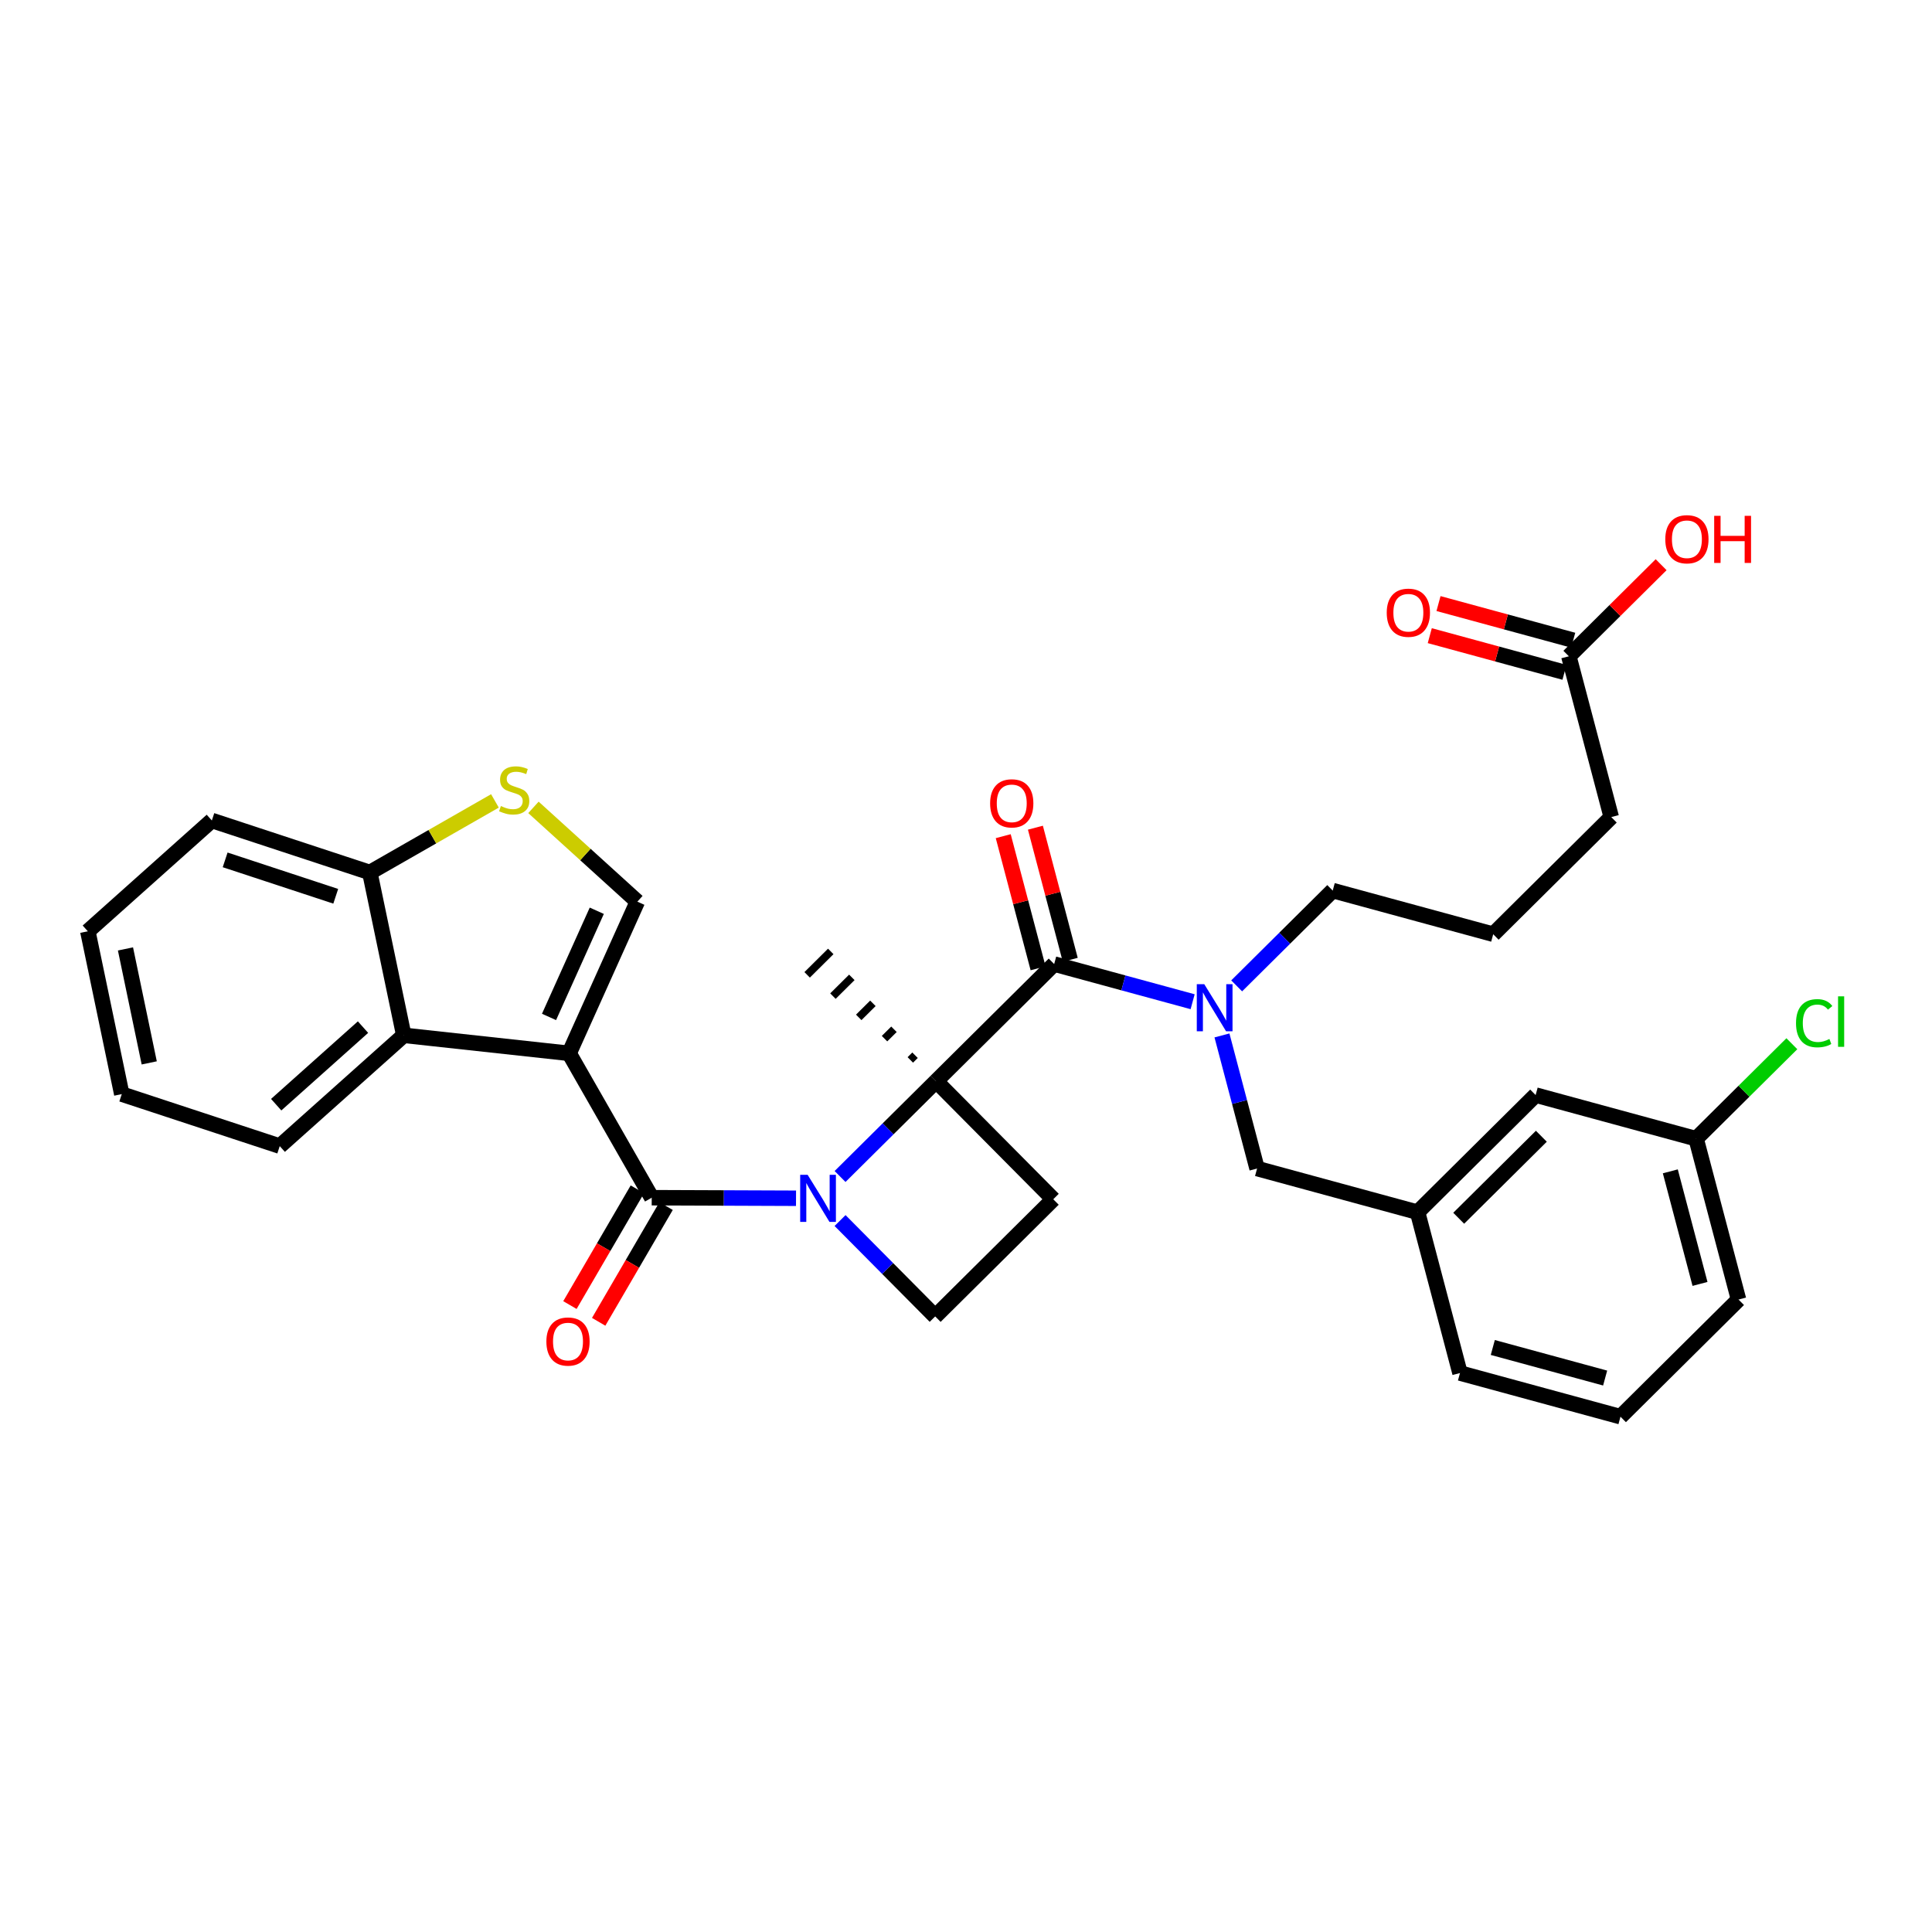 <?xml version='1.0' encoding='iso-8859-1'?>
<svg version='1.1' baseProfile='full'
              xmlns='http://www.w3.org/2000/svg'
                      xmlns:rdkit='http://www.rdkit.org/xml'
                      xmlns:xlink='http://www.w3.org/1999/xlink'
                  xml:space='preserve'
width='250px' height='250px' viewBox='0 0 250 250'>
<!-- END OF HEADER -->
<rect style='opacity:1.0;fill:#FFFFFF;stroke:none' width='250' height='250' x='0' y='0'> </rect>
<path class='bond-0 atom-24 atom-0' d='M 118.405,136.547 L 117.794,137.154' style='fill:none;fill-rule:evenodd;stroke:#000000;stroke-width:1.0px;stroke-linecap:butt;stroke-linejoin:miter;stroke-opacity:1' />
<path class='bond-0 atom-24 atom-0' d='M 115.679,133.189 L 114.457,134.401' style='fill:none;fill-rule:evenodd;stroke:#000000;stroke-width:1.0px;stroke-linecap:butt;stroke-linejoin:miter;stroke-opacity:1' />
<path class='bond-0 atom-24 atom-0' d='M 112.953,129.83 L 111.12,131.649' style='fill:none;fill-rule:evenodd;stroke:#000000;stroke-width:1.0px;stroke-linecap:butt;stroke-linejoin:miter;stroke-opacity:1' />
<path class='bond-0 atom-24 atom-0' d='M 110.227,126.471 L 107.782,128.897' style='fill:none;fill-rule:evenodd;stroke:#000000;stroke-width:1.0px;stroke-linecap:butt;stroke-linejoin:miter;stroke-opacity:1' />
<path class='bond-0 atom-24 atom-0' d='M 107.5,123.113 L 104.445,126.145' style='fill:none;fill-rule:evenodd;stroke:#000000;stroke-width:1.0px;stroke-linecap:butt;stroke-linejoin:miter;stroke-opacity:1' />
<path class='bond-1 atom-1 atom-2' d='M 15.757,141.577 L 11.364,120.508' style='fill:none;fill-rule:evenodd;stroke:#000000;stroke-width:2.0px;stroke-linecap:butt;stroke-linejoin:miter;stroke-opacity:1' />
<path class='bond-1 atom-1 atom-2' d='M 19.311,137.538 L 16.236,122.79' style='fill:none;fill-rule:evenodd;stroke:#000000;stroke-width:2.0px;stroke-linecap:butt;stroke-linejoin:miter;stroke-opacity:1' />
<path class='bond-2 atom-1 atom-7' d='M 15.757,141.577 L 36.199,148.307' style='fill:none;fill-rule:evenodd;stroke:#000000;stroke-width:2.0px;stroke-linecap:butt;stroke-linejoin:miter;stroke-opacity:1' />
<path class='bond-3 atom-2 atom-8' d='M 11.364,120.508 L 27.413,106.169' style='fill:none;fill-rule:evenodd;stroke:#000000;stroke-width:2.0px;stroke-linecap:butt;stroke-linejoin:miter;stroke-opacity:1' />
<path class='bond-4 atom-3 atom-5' d='M 209.689,183.32 L 188.922,177.669' style='fill:none;fill-rule:evenodd;stroke:#000000;stroke-width:2.0px;stroke-linecap:butt;stroke-linejoin:miter;stroke-opacity:1' />
<path class='bond-4 atom-3 atom-5' d='M 207.704,178.319 L 193.167,174.364' style='fill:none;fill-rule:evenodd;stroke:#000000;stroke-width:2.0px;stroke-linecap:butt;stroke-linejoin:miter;stroke-opacity:1' />
<path class='bond-5 atom-3 atom-6' d='M 209.689,183.32 L 224.966,168.161' style='fill:none;fill-rule:evenodd;stroke:#000000;stroke-width:2.0px;stroke-linecap:butt;stroke-linejoin:miter;stroke-opacity:1' />
<path class='bond-6 atom-4 atom-9' d='M 193.22,120.89 L 208.497,105.731' style='fill:none;fill-rule:evenodd;stroke:#000000;stroke-width:2.0px;stroke-linecap:butt;stroke-linejoin:miter;stroke-opacity:1' />
<path class='bond-7 atom-4 atom-11' d='M 193.22,120.89 L 172.453,115.239' style='fill:none;fill-rule:evenodd;stroke:#000000;stroke-width:2.0px;stroke-linecap:butt;stroke-linejoin:miter;stroke-opacity:1' />
<path class='bond-8 atom-5 atom-16' d='M 188.922,177.669 L 183.432,156.859' style='fill:none;fill-rule:evenodd;stroke:#000000;stroke-width:2.0px;stroke-linecap:butt;stroke-linejoin:miter;stroke-opacity:1' />
<path class='bond-9 atom-6 atom-17' d='M 224.966,168.161 L 219.476,147.351' style='fill:none;fill-rule:evenodd;stroke:#000000;stroke-width:2.0px;stroke-linecap:butt;stroke-linejoin:miter;stroke-opacity:1' />
<path class='bond-9 atom-6 atom-17' d='M 219.98,166.138 L 216.138,151.571' style='fill:none;fill-rule:evenodd;stroke:#000000;stroke-width:2.0px;stroke-linecap:butt;stroke-linejoin:miter;stroke-opacity:1' />
<path class='bond-10 atom-7 atom-18' d='M 36.199,148.307 L 52.249,133.968' style='fill:none;fill-rule:evenodd;stroke:#000000;stroke-width:2.0px;stroke-linecap:butt;stroke-linejoin:miter;stroke-opacity:1' />
<path class='bond-10 atom-7 atom-18' d='M 35.739,142.946 L 46.974,132.909' style='fill:none;fill-rule:evenodd;stroke:#000000;stroke-width:2.0px;stroke-linecap:butt;stroke-linejoin:miter;stroke-opacity:1' />
<path class='bond-11 atom-8 atom-20' d='M 27.413,106.169 L 47.856,112.9' style='fill:none;fill-rule:evenodd;stroke:#000000;stroke-width:2.0px;stroke-linecap:butt;stroke-linejoin:miter;stroke-opacity:1' />
<path class='bond-11 atom-8 atom-20' d='M 29.134,111.267 L 43.444,115.979' style='fill:none;fill-rule:evenodd;stroke:#000000;stroke-width:2.0px;stroke-linecap:butt;stroke-linejoin:miter;stroke-opacity:1' />
<path class='bond-12 atom-9 atom-21' d='M 208.497,105.731 L 203.008,84.921' style='fill:none;fill-rule:evenodd;stroke:#000000;stroke-width:2.0px;stroke-linecap:butt;stroke-linejoin:miter;stroke-opacity:1' />
<path class='bond-13 atom-10 atom-12' d='M 136.291,155.183 L 121.013,170.343' style='fill:none;fill-rule:evenodd;stroke:#000000;stroke-width:2.0px;stroke-linecap:butt;stroke-linejoin:miter;stroke-opacity:1' />
<path class='bond-14 atom-10 atom-24' d='M 136.291,155.183 L 121.132,139.906' style='fill:none;fill-rule:evenodd;stroke:#000000;stroke-width:2.0px;stroke-linecap:butt;stroke-linejoin:miter;stroke-opacity:1' />
<path class='bond-15 atom-11 atom-26' d='M 172.453,115.239 L 166.239,121.405' style='fill:none;fill-rule:evenodd;stroke:#000000;stroke-width:2.0px;stroke-linecap:butt;stroke-linejoin:miter;stroke-opacity:1' />
<path class='bond-15 atom-11 atom-26' d='M 166.239,121.405 L 160.025,127.571' style='fill:none;fill-rule:evenodd;stroke:#0000FF;stroke-width:2.0px;stroke-linecap:butt;stroke-linejoin:miter;stroke-opacity:1' />
<path class='bond-16 atom-12 atom-27' d='M 121.013,170.343 L 114.859,164.14' style='fill:none;fill-rule:evenodd;stroke:#000000;stroke-width:2.0px;stroke-linecap:butt;stroke-linejoin:miter;stroke-opacity:1' />
<path class='bond-16 atom-12 atom-27' d='M 114.859,164.14 L 108.704,157.937' style='fill:none;fill-rule:evenodd;stroke:#0000FF;stroke-width:2.0px;stroke-linecap:butt;stroke-linejoin:miter;stroke-opacity:1' />
<path class='bond-17 atom-13 atom-16' d='M 198.71,141.7 L 183.432,156.859' style='fill:none;fill-rule:evenodd;stroke:#000000;stroke-width:2.0px;stroke-linecap:butt;stroke-linejoin:miter;stroke-opacity:1' />
<path class='bond-17 atom-13 atom-16' d='M 199.45,147.029 L 188.756,157.641' style='fill:none;fill-rule:evenodd;stroke:#000000;stroke-width:2.0px;stroke-linecap:butt;stroke-linejoin:miter;stroke-opacity:1' />
<path class='bond-18 atom-13 atom-17' d='M 198.71,141.7 L 219.476,147.351' style='fill:none;fill-rule:evenodd;stroke:#000000;stroke-width:2.0px;stroke-linecap:butt;stroke-linejoin:miter;stroke-opacity:1' />
<path class='bond-19 atom-14 atom-16' d='M 162.665,151.208 L 183.432,156.859' style='fill:none;fill-rule:evenodd;stroke:#000000;stroke-width:2.0px;stroke-linecap:butt;stroke-linejoin:miter;stroke-opacity:1' />
<path class='bond-20 atom-14 atom-26' d='M 162.665,151.208 L 160.394,142.596' style='fill:none;fill-rule:evenodd;stroke:#000000;stroke-width:2.0px;stroke-linecap:butt;stroke-linejoin:miter;stroke-opacity:1' />
<path class='bond-20 atom-14 atom-26' d='M 160.394,142.596 L 158.122,133.984' style='fill:none;fill-rule:evenodd;stroke:#0000FF;stroke-width:2.0px;stroke-linecap:butt;stroke-linejoin:miter;stroke-opacity:1' />
<path class='bond-21 atom-15 atom-19' d='M 82.474,116.674 L 73.644,136.301' style='fill:none;fill-rule:evenodd;stroke:#000000;stroke-width:2.0px;stroke-linecap:butt;stroke-linejoin:miter;stroke-opacity:1' />
<path class='bond-21 atom-15 atom-19' d='M 77.224,117.852 L 71.043,131.591' style='fill:none;fill-rule:evenodd;stroke:#000000;stroke-width:2.0px;stroke-linecap:butt;stroke-linejoin:miter;stroke-opacity:1' />
<path class='bond-22 atom-15 atom-32' d='M 82.474,116.674 L 75.751,110.573' style='fill:none;fill-rule:evenodd;stroke:#000000;stroke-width:2.0px;stroke-linecap:butt;stroke-linejoin:miter;stroke-opacity:1' />
<path class='bond-22 atom-15 atom-32' d='M 75.751,110.573 L 69.028,104.473' style='fill:none;fill-rule:evenodd;stroke:#CCCC00;stroke-width:2.0px;stroke-linecap:butt;stroke-linejoin:miter;stroke-opacity:1' />
<path class='bond-23 atom-17 atom-25' d='M 219.476,147.351 L 225.671,141.204' style='fill:none;fill-rule:evenodd;stroke:#000000;stroke-width:2.0px;stroke-linecap:butt;stroke-linejoin:miter;stroke-opacity:1' />
<path class='bond-23 atom-17 atom-25' d='M 225.671,141.204 L 231.866,135.058' style='fill:none;fill-rule:evenodd;stroke:#00CC00;stroke-width:2.0px;stroke-linecap:butt;stroke-linejoin:miter;stroke-opacity:1' />
<path class='bond-24 atom-18 atom-19' d='M 52.249,133.968 L 73.644,136.301' style='fill:none;fill-rule:evenodd;stroke:#000000;stroke-width:2.0px;stroke-linecap:butt;stroke-linejoin:miter;stroke-opacity:1' />
<path class='bond-25 atom-18 atom-20' d='M 52.249,133.968 L 47.856,112.9' style='fill:none;fill-rule:evenodd;stroke:#000000;stroke-width:2.0px;stroke-linecap:butt;stroke-linejoin:miter;stroke-opacity:1' />
<path class='bond-26 atom-19 atom-22' d='M 73.644,136.301 L 84.333,154.982' style='fill:none;fill-rule:evenodd;stroke:#000000;stroke-width:2.0px;stroke-linecap:butt;stroke-linejoin:miter;stroke-opacity:1' />
<path class='bond-27 atom-20 atom-32' d='M 47.856,112.9 L 55.95,108.268' style='fill:none;fill-rule:evenodd;stroke:#000000;stroke-width:2.0px;stroke-linecap:butt;stroke-linejoin:miter;stroke-opacity:1' />
<path class='bond-27 atom-20 atom-32' d='M 55.95,108.268 L 64.044,103.637' style='fill:none;fill-rule:evenodd;stroke:#CCCC00;stroke-width:2.0px;stroke-linecap:butt;stroke-linejoin:miter;stroke-opacity:1' />
<path class='bond-28 atom-21 atom-28' d='M 203.573,82.844 L 194.858,80.472' style='fill:none;fill-rule:evenodd;stroke:#000000;stroke-width:2.0px;stroke-linecap:butt;stroke-linejoin:miter;stroke-opacity:1' />
<path class='bond-28 atom-21 atom-28' d='M 194.858,80.472 L 186.142,78.101' style='fill:none;fill-rule:evenodd;stroke:#FF0000;stroke-width:2.0px;stroke-linecap:butt;stroke-linejoin:miter;stroke-opacity:1' />
<path class='bond-28 atom-21 atom-28' d='M 202.443,86.997 L 193.727,84.626' style='fill:none;fill-rule:evenodd;stroke:#000000;stroke-width:2.0px;stroke-linecap:butt;stroke-linejoin:miter;stroke-opacity:1' />
<path class='bond-28 atom-21 atom-28' d='M 193.727,84.626 L 185.012,82.254' style='fill:none;fill-rule:evenodd;stroke:#FF0000;stroke-width:2.0px;stroke-linecap:butt;stroke-linejoin:miter;stroke-opacity:1' />
<path class='bond-29 atom-21 atom-29' d='M 203.008,84.921 L 208.979,78.996' style='fill:none;fill-rule:evenodd;stroke:#000000;stroke-width:2.0px;stroke-linecap:butt;stroke-linejoin:miter;stroke-opacity:1' />
<path class='bond-29 atom-21 atom-29' d='M 208.979,78.996 L 214.949,73.072' style='fill:none;fill-rule:evenodd;stroke:#FF0000;stroke-width:2.0px;stroke-linecap:butt;stroke-linejoin:miter;stroke-opacity:1' />
<path class='bond-30 atom-22 atom-27' d='M 84.333,154.982 L 93.669,155.018' style='fill:none;fill-rule:evenodd;stroke:#000000;stroke-width:2.0px;stroke-linecap:butt;stroke-linejoin:miter;stroke-opacity:1' />
<path class='bond-30 atom-22 atom-27' d='M 93.669,155.018 L 103.005,155.054' style='fill:none;fill-rule:evenodd;stroke:#0000FF;stroke-width:2.0px;stroke-linecap:butt;stroke-linejoin:miter;stroke-opacity:1' />
<path class='bond-31 atom-22 atom-30' d='M 82.473,153.898 L 78.111,161.387' style='fill:none;fill-rule:evenodd;stroke:#000000;stroke-width:2.0px;stroke-linecap:butt;stroke-linejoin:miter;stroke-opacity:1' />
<path class='bond-31 atom-22 atom-30' d='M 78.111,161.387 L 73.748,168.875' style='fill:none;fill-rule:evenodd;stroke:#FF0000;stroke-width:2.0px;stroke-linecap:butt;stroke-linejoin:miter;stroke-opacity:1' />
<path class='bond-31 atom-22 atom-30' d='M 86.192,156.065 L 81.83,163.553' style='fill:none;fill-rule:evenodd;stroke:#000000;stroke-width:2.0px;stroke-linecap:butt;stroke-linejoin:miter;stroke-opacity:1' />
<path class='bond-31 atom-22 atom-30' d='M 81.83,163.553 L 77.468,171.041' style='fill:none;fill-rule:evenodd;stroke:#FF0000;stroke-width:2.0px;stroke-linecap:butt;stroke-linejoin:miter;stroke-opacity:1' />
<path class='bond-32 atom-23 atom-24' d='M 136.409,124.747 L 121.132,139.906' style='fill:none;fill-rule:evenodd;stroke:#000000;stroke-width:2.0px;stroke-linecap:butt;stroke-linejoin:miter;stroke-opacity:1' />
<path class='bond-33 atom-23 atom-26' d='M 136.409,124.747 L 145.368,127.185' style='fill:none;fill-rule:evenodd;stroke:#000000;stroke-width:2.0px;stroke-linecap:butt;stroke-linejoin:miter;stroke-opacity:1' />
<path class='bond-33 atom-23 atom-26' d='M 145.368,127.185 L 154.326,129.623' style='fill:none;fill-rule:evenodd;stroke:#0000FF;stroke-width:2.0px;stroke-linecap:butt;stroke-linejoin:miter;stroke-opacity:1' />
<path class='bond-34 atom-23 atom-31' d='M 138.49,124.198 L 136.235,115.65' style='fill:none;fill-rule:evenodd;stroke:#000000;stroke-width:2.0px;stroke-linecap:butt;stroke-linejoin:miter;stroke-opacity:1' />
<path class='bond-34 atom-23 atom-31' d='M 136.235,115.65 L 133.981,107.103' style='fill:none;fill-rule:evenodd;stroke:#FF0000;stroke-width:2.0px;stroke-linecap:butt;stroke-linejoin:miter;stroke-opacity:1' />
<path class='bond-34 atom-23 atom-31' d='M 134.328,125.296 L 132.073,116.748' style='fill:none;fill-rule:evenodd;stroke:#000000;stroke-width:2.0px;stroke-linecap:butt;stroke-linejoin:miter;stroke-opacity:1' />
<path class='bond-34 atom-23 atom-31' d='M 132.073,116.748 L 129.818,108.2' style='fill:none;fill-rule:evenodd;stroke:#FF0000;stroke-width:2.0px;stroke-linecap:butt;stroke-linejoin:miter;stroke-opacity:1' />
<path class='bond-35 atom-24 atom-27' d='M 121.132,139.906 L 114.918,146.072' style='fill:none;fill-rule:evenodd;stroke:#000000;stroke-width:2.0px;stroke-linecap:butt;stroke-linejoin:miter;stroke-opacity:1' />
<path class='bond-35 atom-24 atom-27' d='M 114.918,146.072 L 108.704,152.238' style='fill:none;fill-rule:evenodd;stroke:#0000FF;stroke-width:2.0px;stroke-linecap:butt;stroke-linejoin:miter;stroke-opacity:1' />
<path  class='atom-25' d='M 232.404 132.403
Q 232.404 130.888, 233.11 130.096
Q 233.824 129.295, 235.176 129.295
Q 236.433 129.295, 237.104 130.182
L 236.536 130.647
Q 236.045 130.001, 235.176 130.001
Q 234.254 130.001, 233.764 130.621
Q 233.282 131.232, 233.282 132.403
Q 233.282 133.608, 233.781 134.228
Q 234.289 134.848, 235.27 134.848
Q 235.942 134.848, 236.725 134.443
L 236.966 135.089
Q 236.648 135.295, 236.166 135.416
Q 235.684 135.537, 235.15 135.537
Q 233.824 135.537, 233.11 134.727
Q 232.404 133.918, 232.404 132.403
' fill='#00CC00'/>
<path  class='atom-25' d='M 237.844 128.925
L 238.636 128.925
L 238.636 135.459
L 237.844 135.459
L 237.844 128.925
' fill='#00CC00'/>
<path  class='atom-26' d='M 155.829 127.35
L 157.826 130.579
Q 158.024 130.897, 158.342 131.474
Q 158.661 132.051, 158.678 132.085
L 158.678 127.35
L 159.487 127.35
L 159.487 133.446
L 158.652 133.446
L 156.509 129.916
Q 156.259 129.503, 155.992 129.029
Q 155.734 128.556, 155.656 128.409
L 155.656 133.446
L 154.864 133.446
L 154.864 127.35
L 155.829 127.35
' fill='#0000FF'/>
<path  class='atom-27' d='M 104.507 152.018
L 106.504 155.246
Q 106.702 155.564, 107.021 156.141
Q 107.339 156.718, 107.357 156.752
L 107.357 152.018
L 108.166 152.018
L 108.166 158.113
L 107.331 158.113
L 105.187 154.583
Q 104.938 154.17, 104.671 153.696
Q 104.412 153.223, 104.335 153.077
L 104.335 158.113
L 103.543 158.113
L 103.543 152.018
L 104.507 152.018
' fill='#0000FF'/>
<path  class='atom-28' d='M 179.443 79.287
Q 179.443 77.823, 180.166 77.006
Q 180.89 76.188, 182.241 76.188
Q 183.593 76.188, 184.316 77.006
Q 185.039 77.823, 185.039 79.287
Q 185.039 80.768, 184.307 81.611
Q 183.576 82.446, 182.241 82.446
Q 180.898 82.446, 180.166 81.611
Q 179.443 80.776, 179.443 79.287
M 182.241 81.758
Q 183.171 81.758, 183.67 81.138
Q 184.178 80.509, 184.178 79.287
Q 184.178 78.09, 183.67 77.488
Q 183.171 76.876, 182.241 76.876
Q 181.311 76.876, 180.803 77.479
Q 180.304 78.082, 180.304 79.287
Q 180.304 80.518, 180.803 81.138
Q 181.311 81.758, 182.241 81.758
' fill='#FF0000'/>
<path  class='atom-29' d='M 215.488 69.779
Q 215.488 68.315, 216.211 67.498
Q 216.934 66.68, 218.285 66.68
Q 219.637 66.68, 220.36 67.498
Q 221.083 68.315, 221.083 69.779
Q 221.083 71.26, 220.351 72.103
Q 219.62 72.938, 218.285 72.938
Q 216.942 72.938, 216.211 72.103
Q 215.488 71.268, 215.488 69.779
M 218.285 72.25
Q 219.215 72.25, 219.714 71.63
Q 220.222 71.001, 220.222 69.779
Q 220.222 68.582, 219.714 67.98
Q 219.215 67.368, 218.285 67.368
Q 217.356 67.368, 216.848 67.971
Q 216.348 68.574, 216.348 69.779
Q 216.348 71.01, 216.848 71.63
Q 217.356 72.25, 218.285 72.25
' fill='#FF0000'/>
<path  class='atom-29' d='M 221.815 66.749
L 222.641 66.749
L 222.641 69.34
L 225.758 69.34
L 225.758 66.749
L 226.584 66.749
L 226.584 72.844
L 225.758 72.844
L 225.758 70.028
L 222.641 70.028
L 222.641 72.844
L 221.815 72.844
L 221.815 66.749
' fill='#FF0000'/>
<path  class='atom-30' d='M 70.701 173.595
Q 70.701 172.132, 71.424 171.314
Q 72.148 170.496, 73.499 170.496
Q 74.851 170.496, 75.574 171.314
Q 76.297 172.132, 76.297 173.595
Q 76.297 175.076, 75.565 175.92
Q 74.834 176.755, 73.499 176.755
Q 72.156 176.755, 71.424 175.92
Q 70.701 175.085, 70.701 173.595
M 73.499 176.066
Q 74.429 176.066, 74.928 175.446
Q 75.436 174.818, 75.436 173.595
Q 75.436 172.399, 74.928 171.796
Q 74.429 171.185, 73.499 171.185
Q 72.57 171.185, 72.062 171.788
Q 71.562 172.39, 71.562 173.595
Q 71.562 174.826, 72.062 175.446
Q 72.57 176.066, 73.499 176.066
' fill='#FF0000'/>
<path  class='atom-31' d='M 128.122 103.954
Q 128.122 102.491, 128.845 101.673
Q 129.568 100.855, 130.92 100.855
Q 132.271 100.855, 132.994 101.673
Q 133.717 102.491, 133.717 103.954
Q 133.717 105.435, 132.986 106.278
Q 132.254 107.113, 130.92 107.113
Q 129.577 107.113, 128.845 106.278
Q 128.122 105.443, 128.122 103.954
M 130.92 106.425
Q 131.849 106.425, 132.349 105.805
Q 132.857 105.177, 132.857 103.954
Q 132.857 102.757, 132.349 102.155
Q 131.849 101.544, 130.92 101.544
Q 129.99 101.544, 129.482 102.146
Q 128.983 102.749, 128.983 103.954
Q 128.983 105.185, 129.482 105.805
Q 129.99 106.425, 130.92 106.425
' fill='#FF0000'/>
<path  class='atom-32' d='M 64.814 104.303
Q 64.883 104.329, 65.168 104.449
Q 65.452 104.57, 65.761 104.647
Q 66.08 104.716, 66.39 104.716
Q 66.967 104.716, 67.302 104.441
Q 67.638 104.157, 67.638 103.666
Q 67.638 103.33, 67.466 103.124
Q 67.302 102.917, 67.044 102.805
Q 66.786 102.693, 66.356 102.564
Q 65.813 102.4, 65.486 102.245
Q 65.168 102.091, 64.935 101.763
Q 64.711 101.436, 64.711 100.885
Q 64.711 100.119, 65.228 99.646
Q 65.753 99.172, 66.786 99.172
Q 67.492 99.172, 68.293 99.508
L 68.094 100.171
Q 67.363 99.87, 66.812 99.87
Q 66.218 99.87, 65.891 100.119
Q 65.564 100.36, 65.572 100.782
Q 65.572 101.109, 65.736 101.307
Q 65.908 101.505, 66.149 101.617
Q 66.399 101.729, 66.812 101.858
Q 67.363 102.03, 67.69 102.202
Q 68.017 102.375, 68.249 102.728
Q 68.49 103.072, 68.49 103.666
Q 68.49 104.51, 67.922 104.966
Q 67.363 105.414, 66.424 105.414
Q 65.882 105.414, 65.469 105.293
Q 65.064 105.181, 64.582 104.983
L 64.814 104.303
' fill='#CCCC00'/>
</svg>
